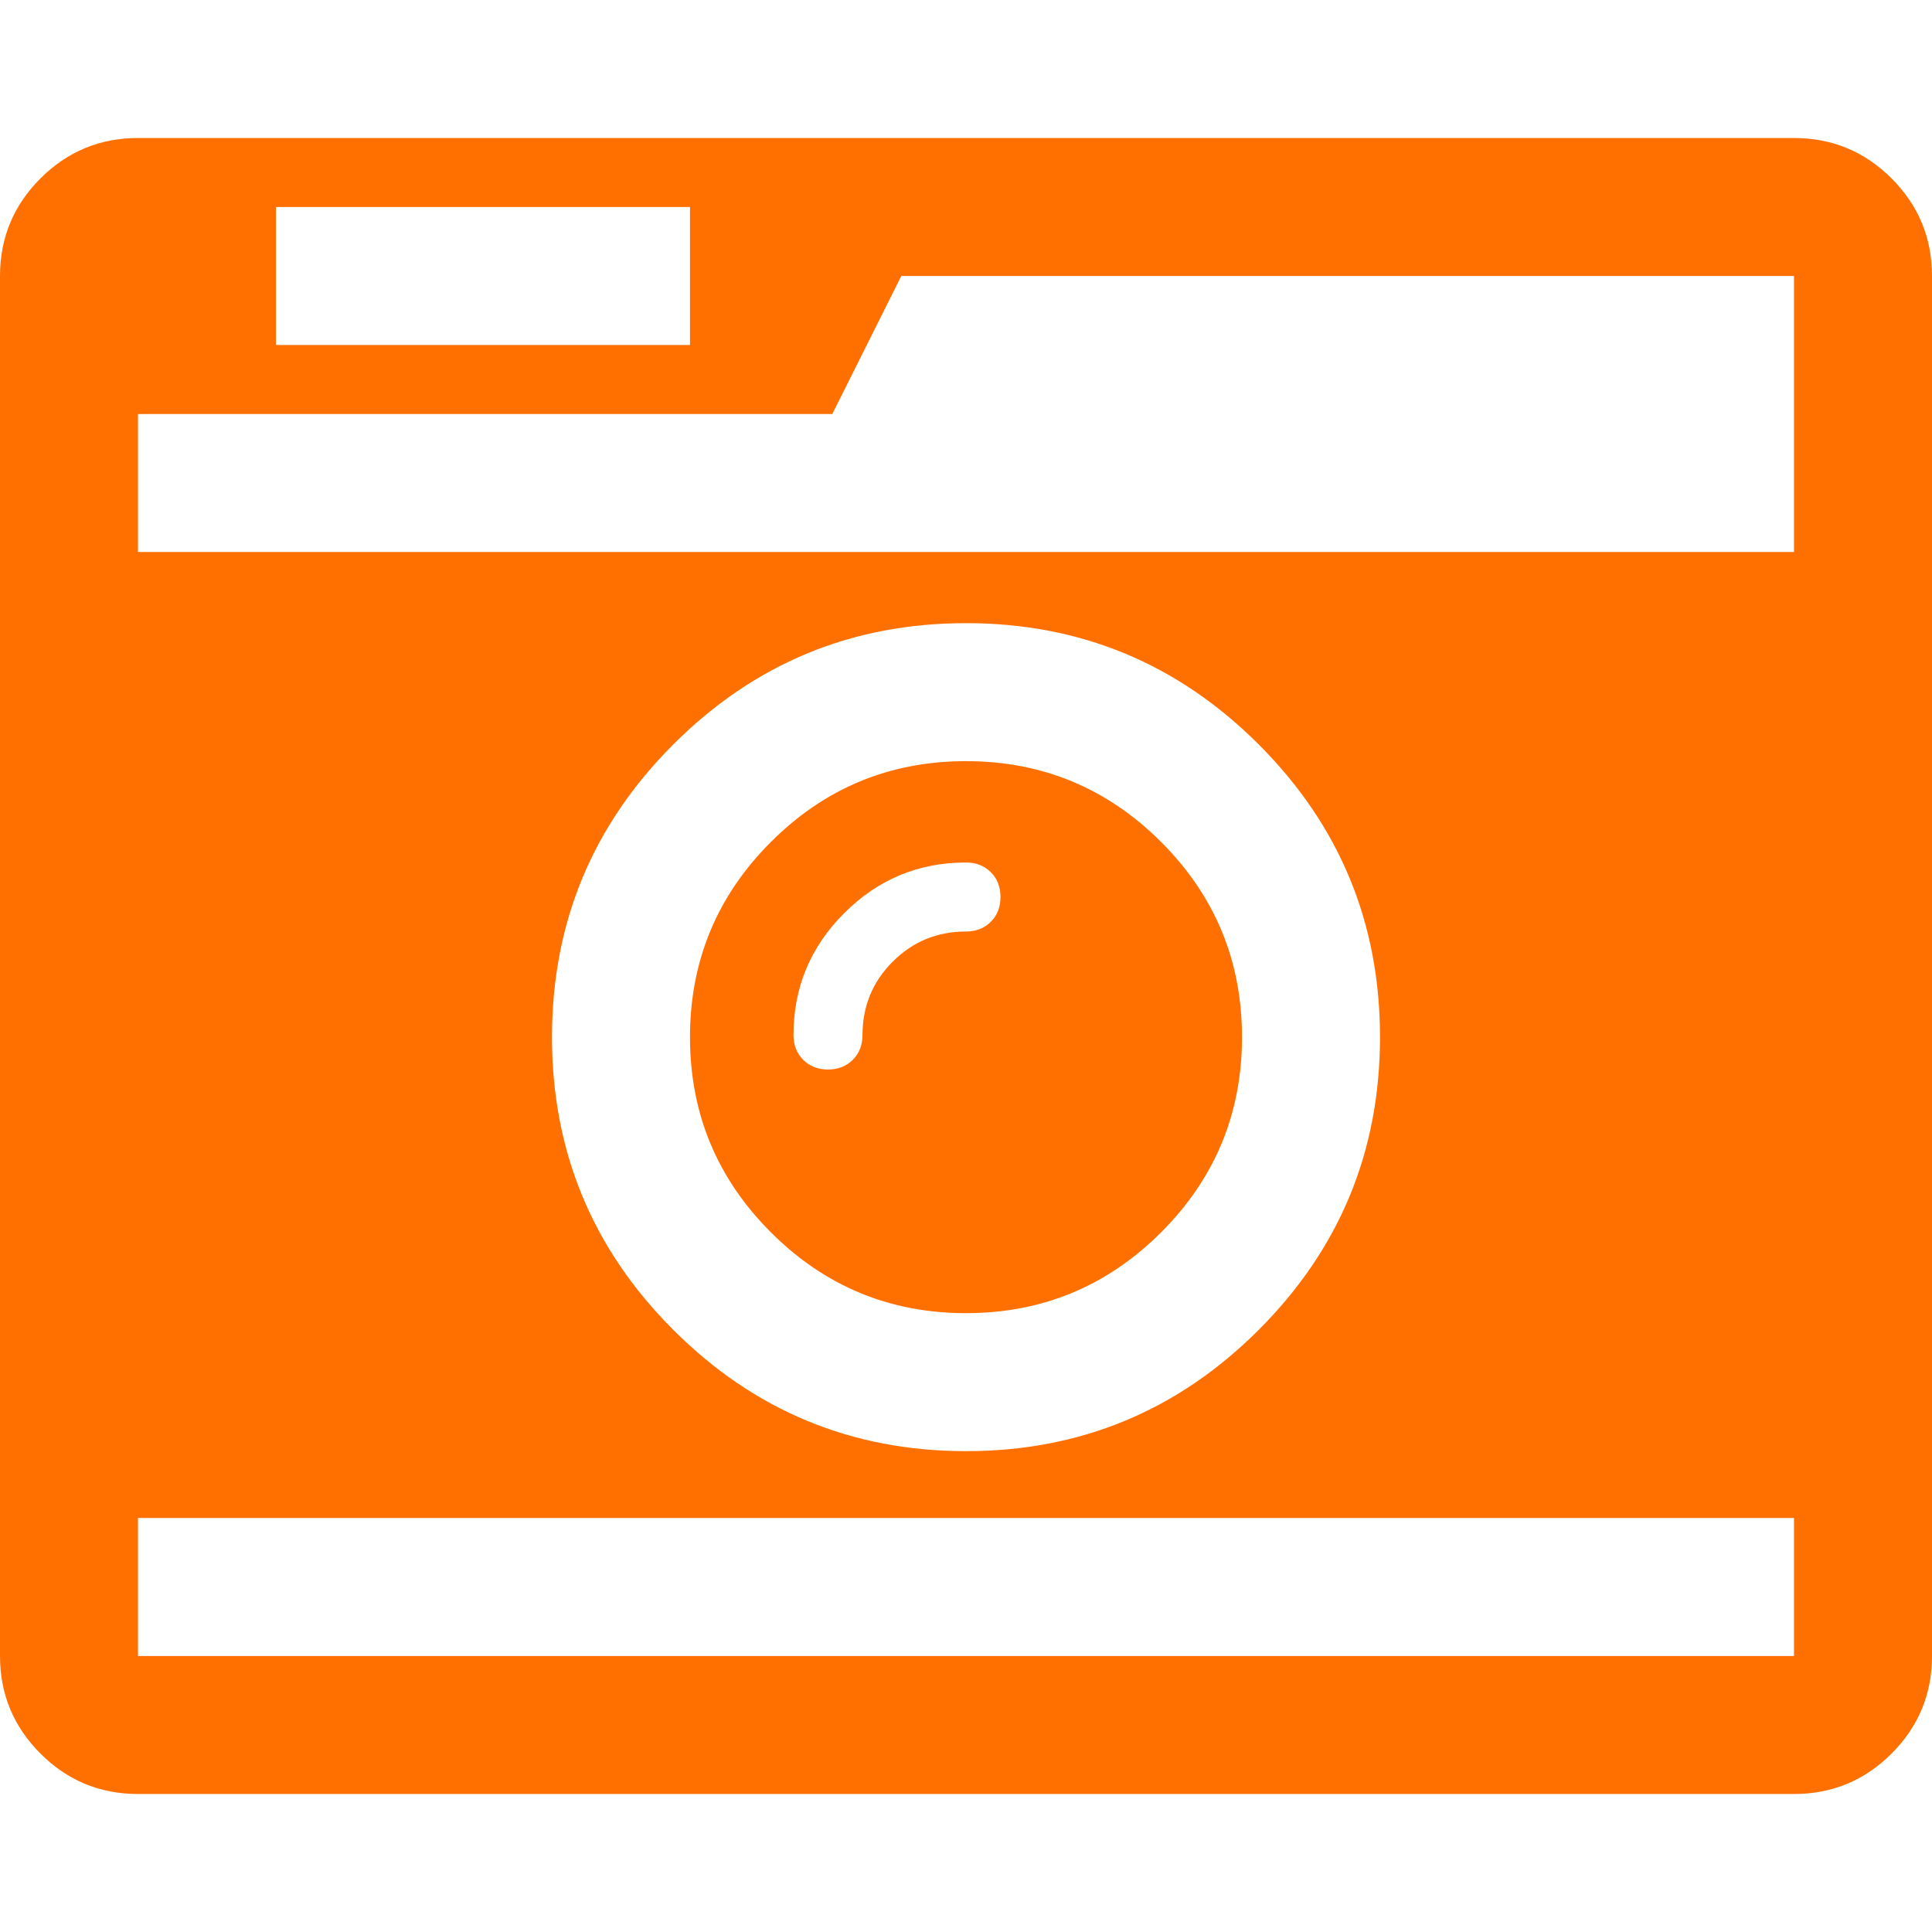 <svg xmlns="http://www.w3.org/2000/svg" width="100%" height="100%" viewBox="0 0 1792 1792"><path fill="#ff7000" d="M928 832q0-14-9-23t-23-9q-66 0-113 47t-47 113q0 14 9 23t23 9 23-9 9-23q0-40 28-68t68-28q14 0 23-9t9-23zM1152 962q0 106-75 181t-181 75-181-75-75-181 75-181 181-75 181 75 75 181zM128 1536h1536v-128h-1536v128zM1280 962q0-159-112.5-271.5t-271.5-112.5-271.5 112.5-112.5 271.5 112.5 271.5 271.5 112.5 271.5-112.5 112.5-271.5zM256 320h384v-128h-384v128zM128 512h1536v-118-138h-828l-64 128h-644v128zM1792 256v1280q0 53-37.5 90.5t-90.5 37.5h-1536q-53 0-90.5-37.5t-37.5-90.5v-1280q0-53 37.5-90.5t90.5-37.5h1536q53 0 90.5 37.5t37.5 90.5z" /></svg>